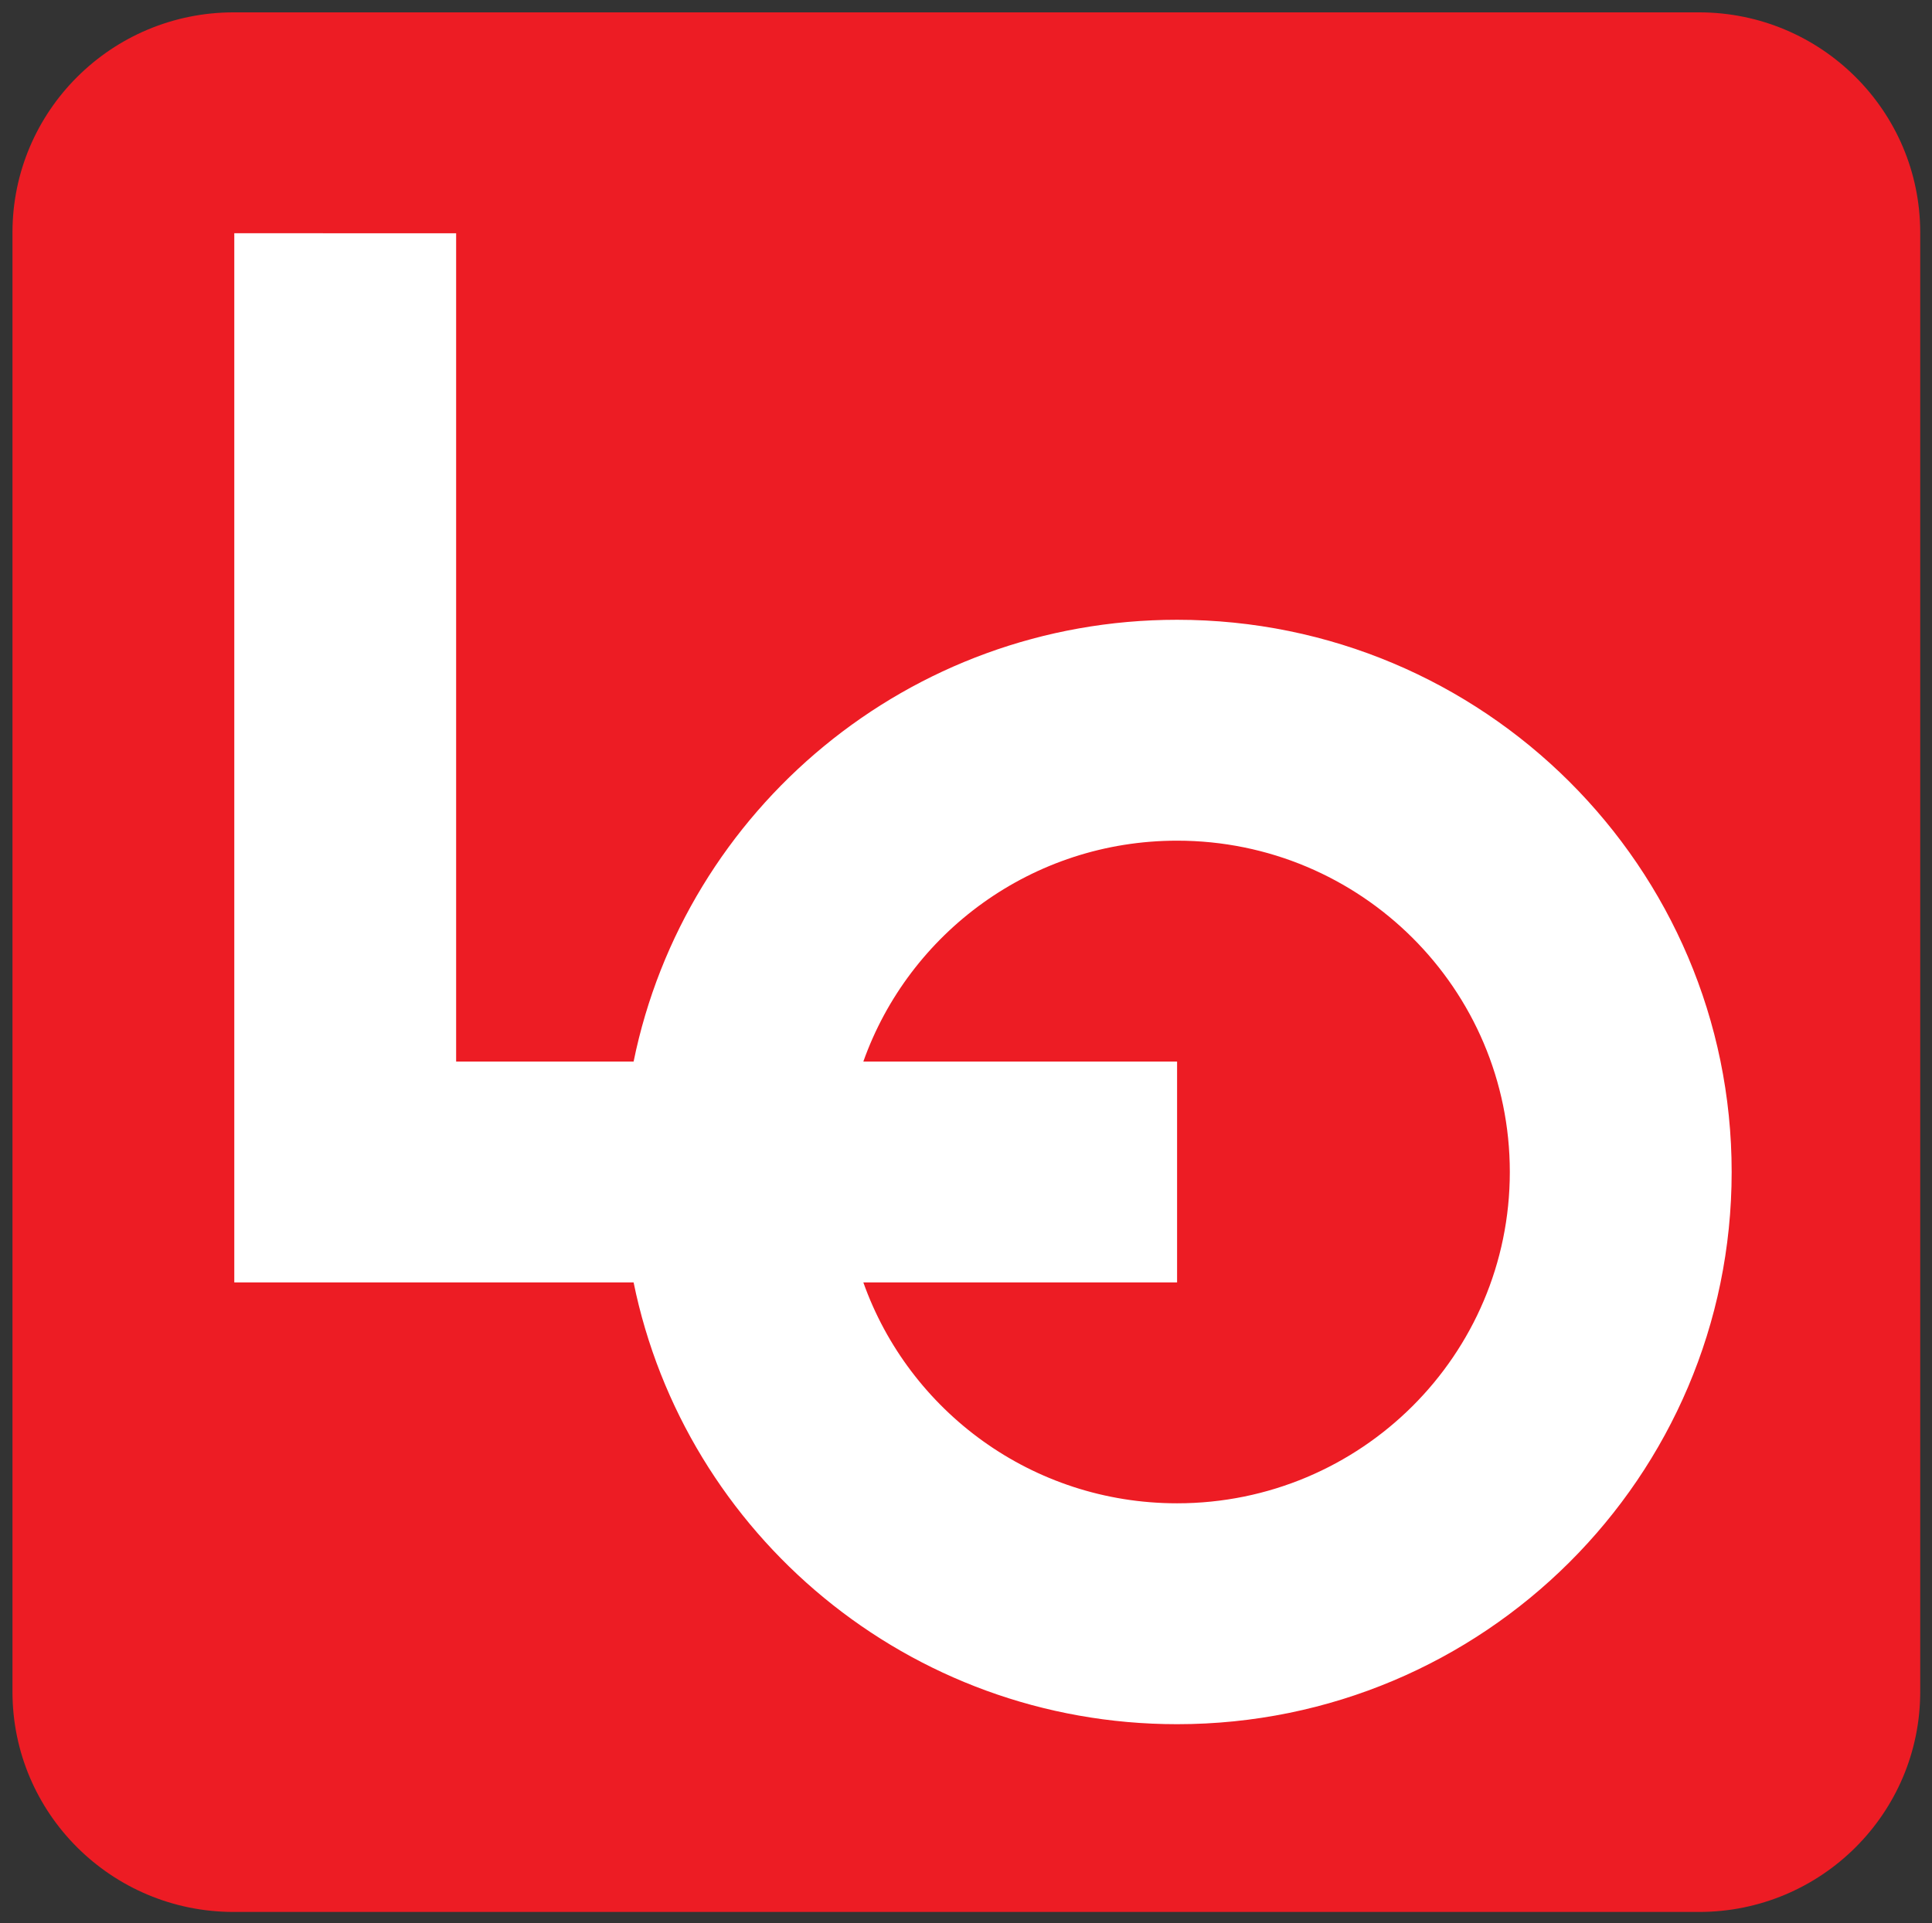 <?xml version="1.0" encoding="UTF-8" standalone="no"?>
<svg
   xmlns="http://www.w3.org/2000/svg"
   height="796.6"
   width="800"
   xml:space="preserve"
   id="svg2"
   version="1.1"><rect width="100%" height="100%" fill="#333333" stroke="none"/><title
     id="title33">LO emblem</title><g
     transform="matrix(6.967,0,0,-6.939,5.065,792)"
     id="g10"><g
       id="g14"><g
         transform="translate(100.254,113.4)"
         id="g20"><path
           id="path22"
           style="fill:#ed1c24;fill-opacity:1;fill-rule:nonzero;stroke:none"
           d="m 0,0 h -43.547 -43.546 c -3.631,0 -6.917,-1.472 -9.296,-3.851 -2.38,-2.378 -3.851,-5.665 -3.851,-9.295 v -43.547 -43.547 c 0,-3.63 1.471,-6.916 3.851,-9.296 2.379,-2.379 5.665,-3.85 9.296,-3.85 H -43.547 0 c 3.63,0 6.917,1.471 9.295,3.85 2.38,2.38 3.851,5.666 3.851,9.296 v 43.547 43.547 c 0,3.63 -1.471,6.917 -3.851,9.295 C 6.917,-1.472 3.63,0 0,0" /></g><g
         transform="translate(83.216,30.198)"
         id="g24"><path
           id="path26"
           style="fill:#ffffff;fill-opacity:1;fill-rule:nonzero;stroke:none"
           d="m 0,0 c -3.579,-3.579 -8.523,-5.792 -13.984,-5.792 -4.305,0 -8.288,1.375 -11.534,3.711 -3.246,2.337 -5.755,5.633 -7.113,9.473 h 9.323 9.324 v 6.592 6.592 h -9.324 -9.323 c 1.358,3.84 3.867,7.136 7.113,9.472 3.246,2.336 7.229,3.712 11.535,3.712 C -8.522,33.76 -3.579,31.547 0,27.968 3.579,24.389 5.792,19.445 5.792,13.984 5.792,8.523 3.579,3.579 0,0 m 9.323,37.291 c -5.965,5.964 -14.205,9.654 -23.307,9.654 -7.973,0 -15.285,-2.831 -20.985,-7.543 -5.7,-4.711 -9.789,-11.303 -11.316,-18.826 h -10.548 v 24.721 24.72 H -70.018 V 7.392 h 23.733 c 1.527,-7.522 5.616,-14.115 11.316,-18.826 5.7,-4.712 13.012,-7.543 20.985,-7.543 9.102,0 17.342,3.689 23.307,9.654 5.965,5.965 9.654,14.205 9.654,23.307 0,9.102 -3.689,17.342 -9.654,23.307" /></g></g></g></svg>